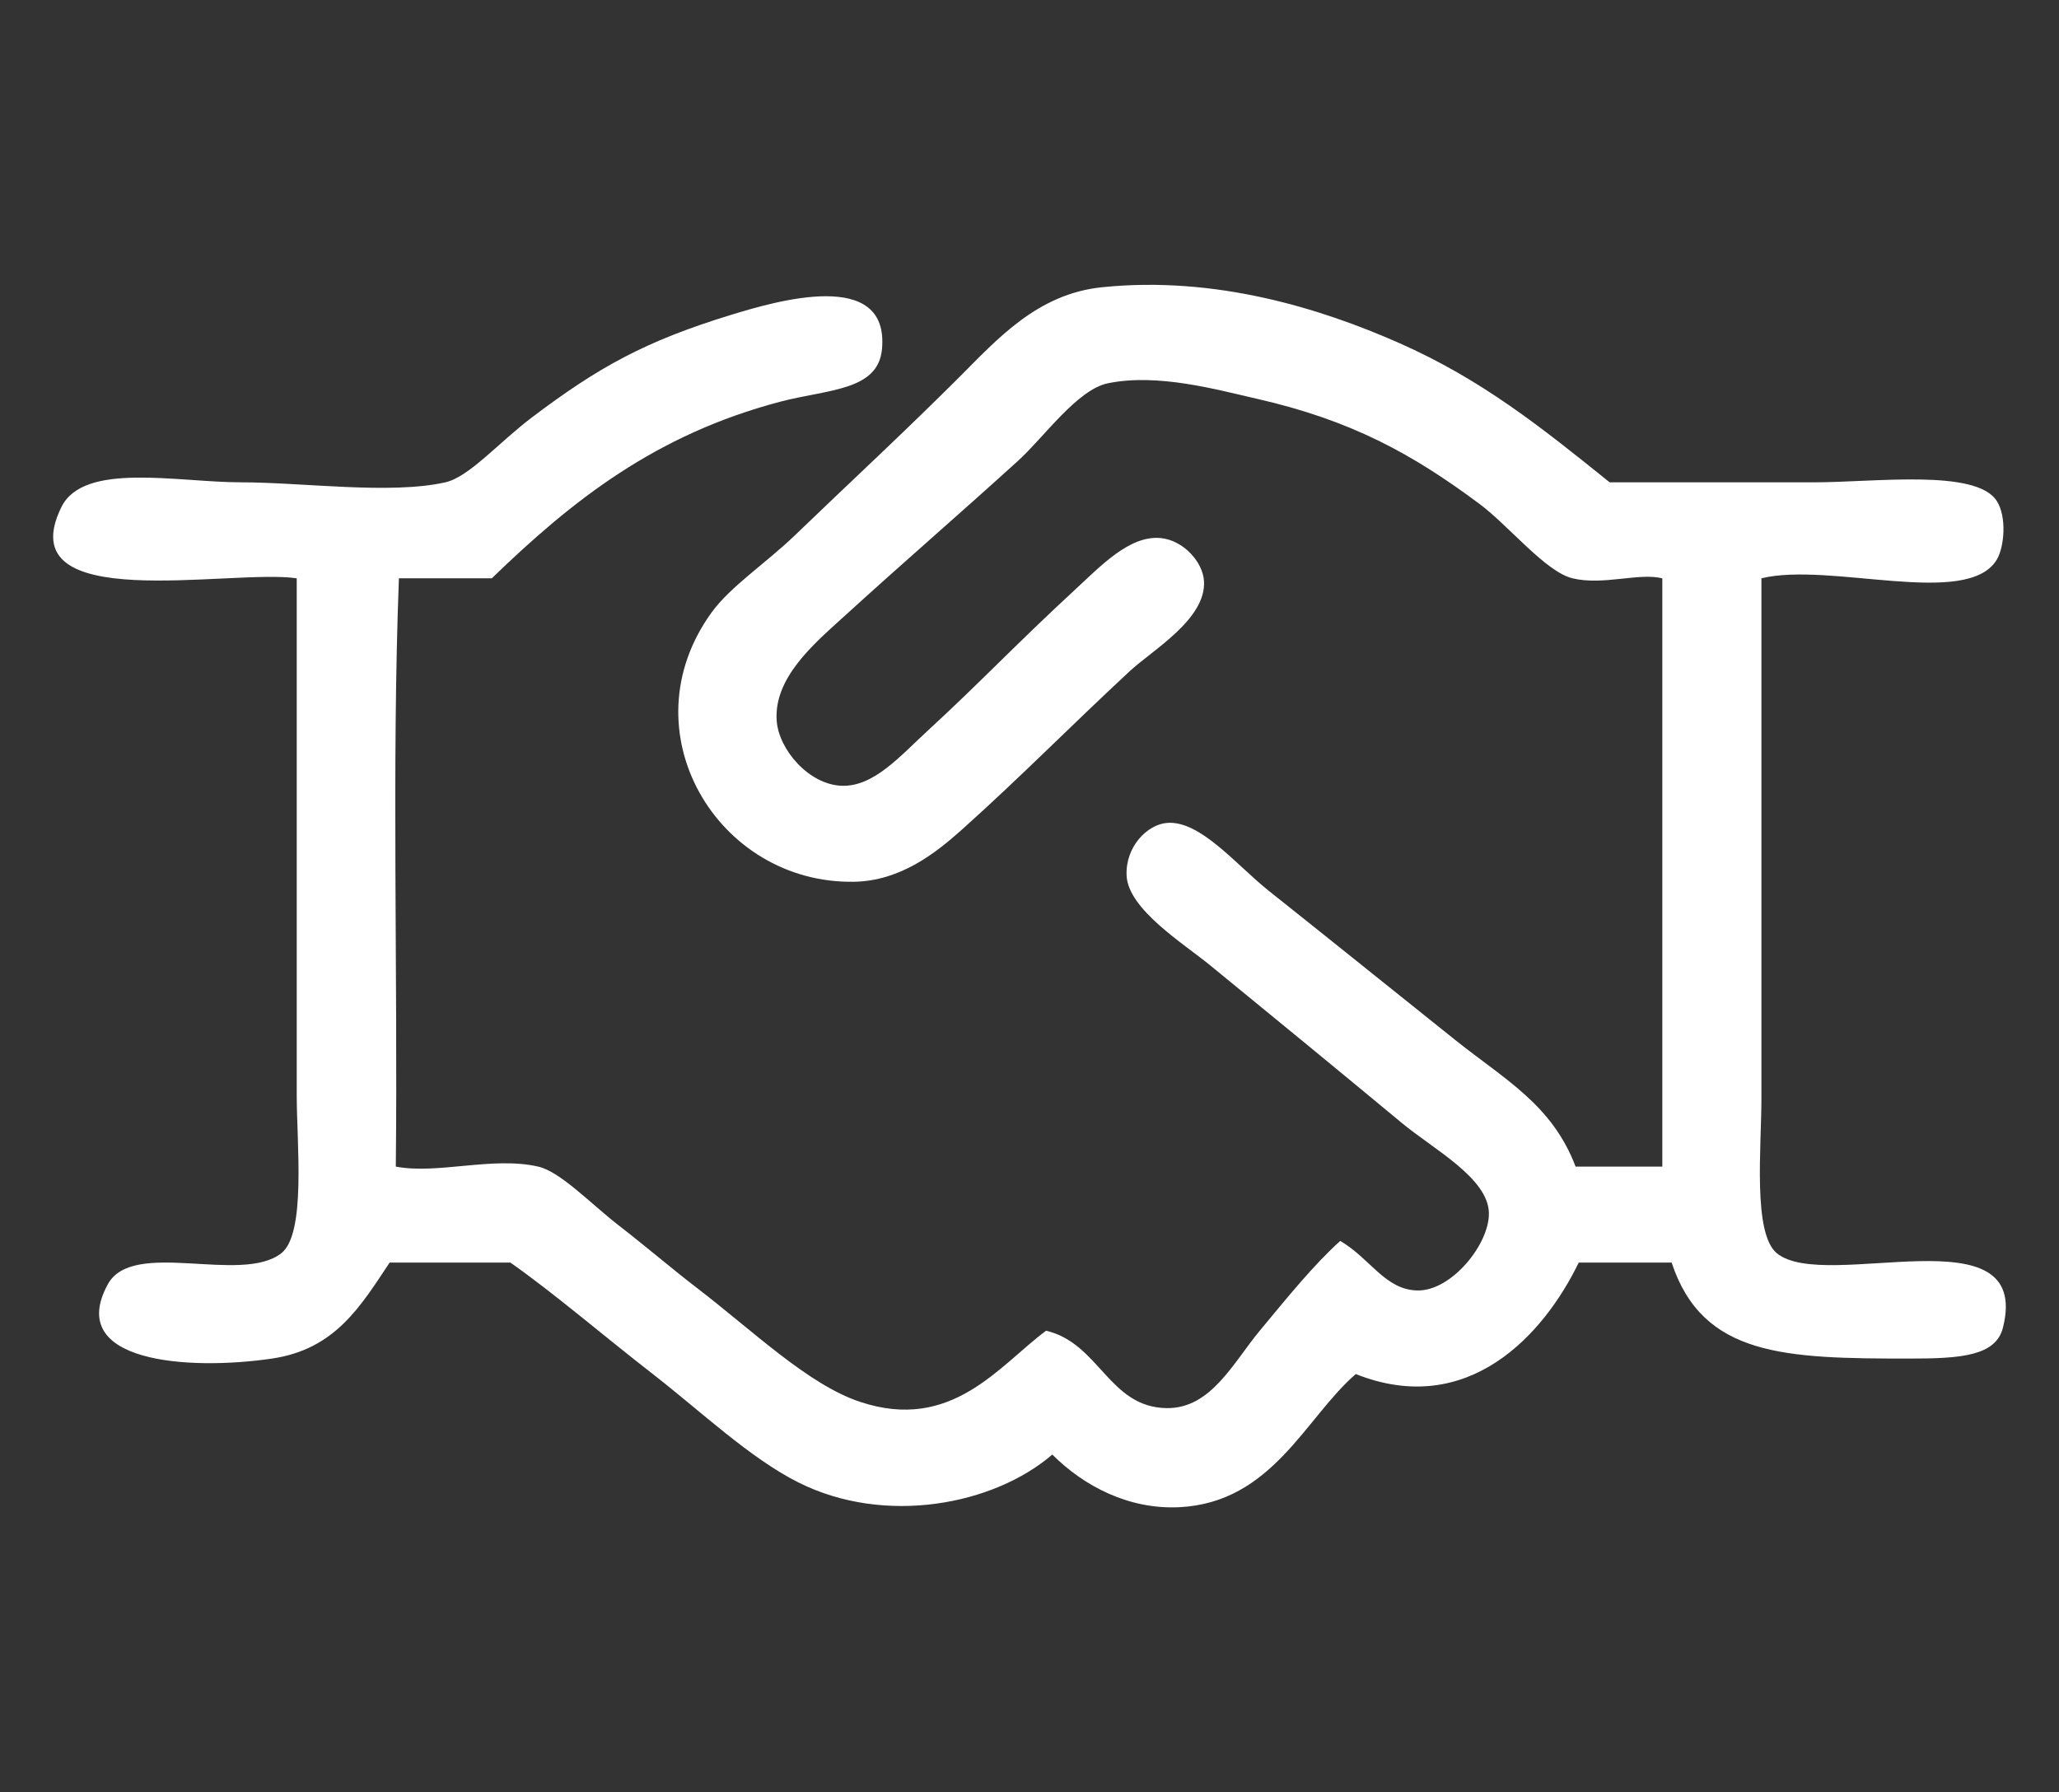 <?xml version="1.0" encoding="utf-8"?>
<!-- Generator: Adobe Illustrator 15.0.0, SVG Export Plug-In . SVG Version: 6.00 Build 0)  -->
<!DOCTYPE svg PUBLIC "-//W3C//DTD SVG 1.1//EN" "http://www.w3.org/Graphics/SVG/1.1/DTD/svg11.dtd">
<svg version="1.1" id="Camada_1" xmlns="http://www.w3.org/2000/svg" xmlns:xlink="http://www.w3.org/1999/xlink" x="0px" y="0px"
	 width="540.5px" height="470.5px" viewBox="0 0 540.5 470.5" enable-background="new 0 0 540.5 470.5" xml:space="preserve">
<rect x="0" y="0" width="540.5" height="470.5" fill="#333333" stroke="none"/>
<path fill="#FFFFFF" d="M462.384,151.819c0,44.74,0,88.697,0,136.564c0,12.807-2.314,35.447,4.063,40.643
	c12.813,10.436,67.102-11.438,59.34,19.51c-1.859,7.421-10.974,8.129-24.386,8.129c-32.905,0-54.407-0.529-62.592-25.198
	c-8.128,0-16.258,0-24.386,0c-9.194,18.974-29.076,40.951-58.527,29.265c-13.156,11.324-21.889,33.756-46.334,34.951
	c-13.22,0.647-24.999-5.5-33.327-13.817c-15.365,13.209-43.853,18.745-66.655,7.315c-12.729-6.381-25.624-18.679-38.205-28.449
	c-13.46-10.455-25.988-21.271-37.394-29.265c-10.566,0-21.135,0-31.701,0c-7.676,11.521-14.296,22.763-30.89,25.198
	c-21.911,3.217-54.313,1.054-43.083-19.51c6.573-12.032,34.942,0.089,45.521-8.129c6.585-5.113,4.064-28.947,4.064-41.455
	c0-46.498,0-90.825,0-135.75c-17.387-2.561-75.833,9.955-61.778-18.696c5.861-11.951,30.48-6.503,47.146-6.503
	c16.243,0,39.218,3.258,53.649,0c6.257-1.413,13.972-10.427,22.76-17.07c17.448-13.188,29.709-19.971,52.023-26.825
	c11.992-3.683,41.85-12.517,39.831,8.942c-1.034,11.009-14.304,10.506-26.823,13.819c-32.583,8.621-54.341,25.751-75.598,46.333
	c-8.129,0-16.258,0-24.386,0c-1.897,49.856-0.271,103.237-0.813,154.446c10.97,2.103,25.417-2.75,37.392,0
	c5.828,1.34,13.809,9.771,21.135,15.445c7.142,5.531,14.565,11.857,20.322,16.257c14.754,11.274,29.32,25.521,43.082,30.077
	c24.055,7.961,36.438-9.545,48.771-18.697c14.026,3.277,16.477,20.154,31.702,20.322c11.579,0.127,17.396-11.887,24.387-20.322
	c7.391-8.914,14.355-17.502,21.134-23.572c7.944,4.647,11.767,12.883,20.322,13.007c8.857,0.128,18.84-12.128,18.696-20.321
	c-0.161-9.172-14.529-16.752-22.761-23.574c-17.997-14.916-32.196-26.572-50.397-41.455c-7.058-5.771-21.55-14.729-21.947-23.575
	c-0.342-7.563,5.387-13.374,10.566-13.819c8.763-0.752,18.222,11.045,26.825,17.883c18.159,14.435,30.893,24.749,48.771,39.019
	c13.325,10.636,25.515,17.069,31.703,33.328c7.586,0,15.174,0,22.76,0c0-51.481,0-102.965,0-154.447
	c-6.229-1.529-15.51,1.943-23.572,0c-7.057-1.7-16.768-13.835-24.387-19.509c-17.759-13.223-33.72-21.988-58.526-27.638
	c-10.611-2.417-25.953-6.727-39.018-4.064c-8.081,1.646-16.797,14.167-23.574,20.322c-16.565,15.043-29.129,25.791-46.333,41.457
	c-7.375,6.715-17.868,15.621-17.07,26.825c0.539,7.57,8.44,16.768,17.07,17.07c8.421,0.295,15.272-7.75,22.761-14.631
	c13.487-12.398,23.153-22.689,38.205-36.58c7.002-6.462,14.584-14.599,22.76-13.819c5.943,0.567,11.119,6.278,11.381,11.38
	c0.508,9.967-13.555,18.041-19.509,23.573c-15.761,14.642-28.492,27.635-43.896,41.457c-6.998,6.279-16.288,13.608-28.45,13.819
	c-35.87,0.623-59.963-39.566-37.393-70.72c4.935-6.811,14.247-12.904,21.947-20.322c13.955-13.441,28.896-27.268,43.082-41.456
	c9.969-9.969,20.476-21.827,37.394-23.574c29.771-3.074,57.403,5.514,78.035,14.632c21.632,9.56,37.132,21.97,55.274,36.579
	c15.813,0,32.138,0,53.649,0c15.979,0,42.502-3.597,47.959,4.877c2.704,4.198,1.983,12.177,0,15.444
	C516.388,159.753,480.409,147.427,462.384,151.819z"/>
</svg>
